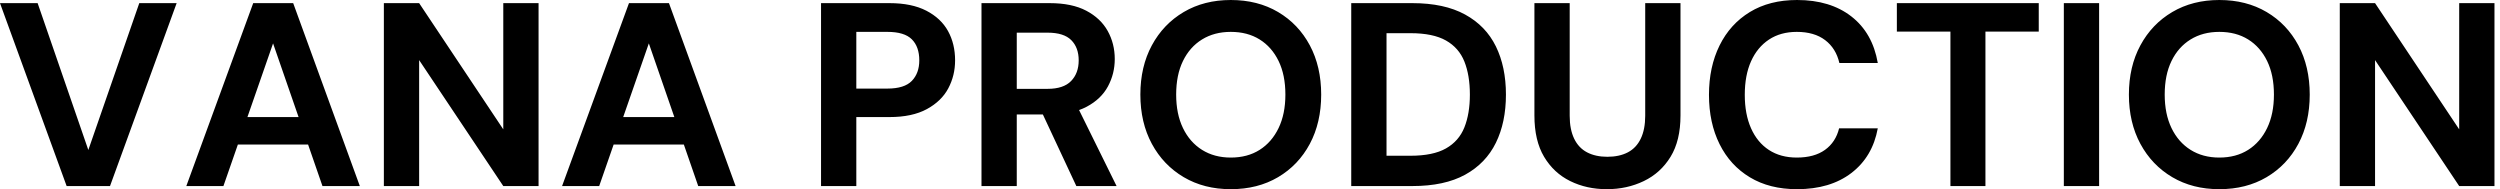 <svg baseProfile="full" height="28" version="1.1" viewBox="0 0 370 28" width="370" xmlns="http://www.w3.org/2000/svg" xmlns:ev="http://www.w3.org/2001/xml-events" xmlns:xlink="http://www.w3.org/1999/xlink"><defs /><g><path d="M10.442 27.536 0.58 0.464H6.149L13.652 22.199L21.193 0.464H26.724L16.862 27.536Z M28.155 27.536 38.055 0.464H43.972L53.834 27.536H48.304L40.994 6.42L33.646 27.536ZM32.525 21.387 33.917 17.326H47.685L49.039 21.387Z M57.392 27.536V0.464H62.613L75.066 19.144V0.464H80.287V27.536H75.066L62.613 8.895V27.536Z M83.768 27.536 93.669 0.464H99.586L109.448 27.536H103.917L96.608 6.42L89.26 27.536ZM88.138 21.387 89.53 17.326H103.298L104.652 21.387Z  M122.094 27.536V0.464H132.227Q135.514 0.464 137.68 1.586Q139.845 2.707 140.89 4.602Q141.934 6.497 141.934 8.934Q141.934 11.177 140.928 13.072Q139.923 14.967 137.757 16.146Q135.591 17.326 132.227 17.326H127.315V27.536ZM127.315 13.11H131.917Q134.431 13.11 135.533 11.97Q136.635 10.829 136.635 8.934Q136.635 6.923 135.533 5.82Q134.431 4.718 131.917 4.718H127.315Z M145.84 27.536V0.464H155.934Q159.221 0.464 161.348 1.586Q163.475 2.707 164.519 4.583Q165.564 6.459 165.564 8.74Q165.564 10.906 164.558 12.782Q163.552 14.657 161.406 15.798Q159.26 16.939 155.895 16.939H151.061V27.536ZM159.878 27.536 154.309 15.624H159.956L165.834 27.536ZM151.061 13.149H155.624Q157.983 13.149 159.105 11.989Q160.227 10.829 160.227 8.934Q160.227 7.039 159.124 5.936Q158.022 4.834 155.624 4.834H151.061Z M182.735 28Q178.79 28 175.773 26.221Q172.757 24.442 171.055 21.29Q169.354 18.138 169.354 14Q169.354 9.862 171.055 6.71Q172.757 3.558 175.773 1.779Q178.79 0.0 182.735 0.0Q186.718 0.0 189.735 1.779Q192.751 3.558 194.434 6.71Q196.116 9.862 196.116 14Q196.116 18.138 194.434 21.29Q192.751 24.442 189.735 26.221Q186.718 28 182.735 28ZM182.735 23.32Q185.21 23.32 187.008 22.18Q188.807 21.039 189.812 18.95Q190.818 16.862 190.818 14Q190.818 11.099 189.812 9.03Q188.807 6.961 187.008 5.84Q185.21 4.718 182.735 4.718Q180.298 4.718 178.481 5.84Q176.663 6.961 175.657 9.03Q174.652 11.099 174.652 14Q174.652 16.862 175.657 18.95Q176.663 21.039 178.481 22.18Q180.298 23.32 182.735 23.32Z M200.564 27.536V0.464H209.613Q214.331 0.464 217.406 2.146Q220.481 3.829 221.97 6.865Q223.459 9.901 223.459 14Q223.459 18.099 221.97 21.135Q220.481 24.171 217.425 25.854Q214.37 27.536 209.613 27.536ZM205.785 23.05H209.343Q212.669 23.05 214.583 21.967Q216.497 20.884 217.309 18.854Q218.122 16.823 218.122 14Q218.122 11.138 217.309 9.108Q216.497 7.077 214.583 5.994Q212.669 4.912 209.343 4.912H205.785Z M238.387 28Q235.409 28 232.972 26.801Q230.536 25.602 229.105 23.204Q227.674 20.807 227.674 17.094V0.464H232.895V17.133Q232.895 19.144 233.552 20.517Q234.21 21.89 235.467 22.547Q236.724 23.204 238.464 23.204Q240.243 23.204 241.5 22.547Q242.757 21.89 243.414 20.517Q244.072 19.144 244.072 17.133V0.464H249.293V17.094Q249.293 20.807 247.823 23.204Q246.354 25.602 243.859 26.801Q241.365 28 238.387 28Z M266.541 28Q262.481 28 259.561 26.24Q256.641 24.481 255.075 21.329Q253.508 18.177 253.508 14.039Q253.508 9.901 255.075 6.729Q256.641 3.558 259.561 1.779Q262.481 0.0 266.541 0.0Q271.453 0.0 274.586 2.436Q277.718 4.873 278.492 9.32H272.807Q272.304 7.155 270.699 5.936Q269.094 4.718 266.503 4.718Q264.105 4.718 262.384 5.859Q260.663 7.0 259.735 9.069Q258.807 11.138 258.807 14.039Q258.807 16.901 259.735 18.989Q260.663 21.077 262.384 22.199Q264.105 23.32 266.503 23.32Q269.094 23.32 270.68 22.18Q272.265 21.039 272.768 18.989H278.492Q277.718 23.204 274.586 25.602Q271.453 28 266.541 28Z M289.243 27.536V4.68H281.315V0.464H302.315V4.68H294.425V27.536Z M306.028 27.536V0.464H311.249V27.536Z M329.039 28Q325.094 28 322.077 26.221Q319.061 24.442 317.359 21.29Q315.657 18.138 315.657 14Q315.657 9.862 317.359 6.71Q319.061 3.558 322.077 1.779Q325.094 0.0 329.039 0.0Q333.022 0.0 336.039 1.779Q339.055 3.558 340.738 6.71Q342.42 9.862 342.42 14Q342.42 18.138 340.738 21.29Q339.055 24.442 336.039 26.221Q333.022 28 329.039 28ZM329.039 23.32Q331.514 23.32 333.312 22.18Q335.11 21.039 336.116 18.95Q337.122 16.862 337.122 14Q337.122 11.099 336.116 9.03Q335.11 6.961 333.312 5.84Q331.514 4.718 329.039 4.718Q326.602 4.718 324.785 5.84Q322.967 6.961 321.961 9.03Q320.956 11.099 320.956 14Q320.956 16.862 321.961 18.95Q322.967 21.039 324.785 22.18Q326.602 23.32 329.039 23.32Z M346.867 27.536V0.464H352.088L364.541 19.144V0.464H369.762V27.536H364.541L352.088 8.895V27.536Z " fill="rgb(0,0,0)" transform="translate(-0.58, 0)" /></g></svg>